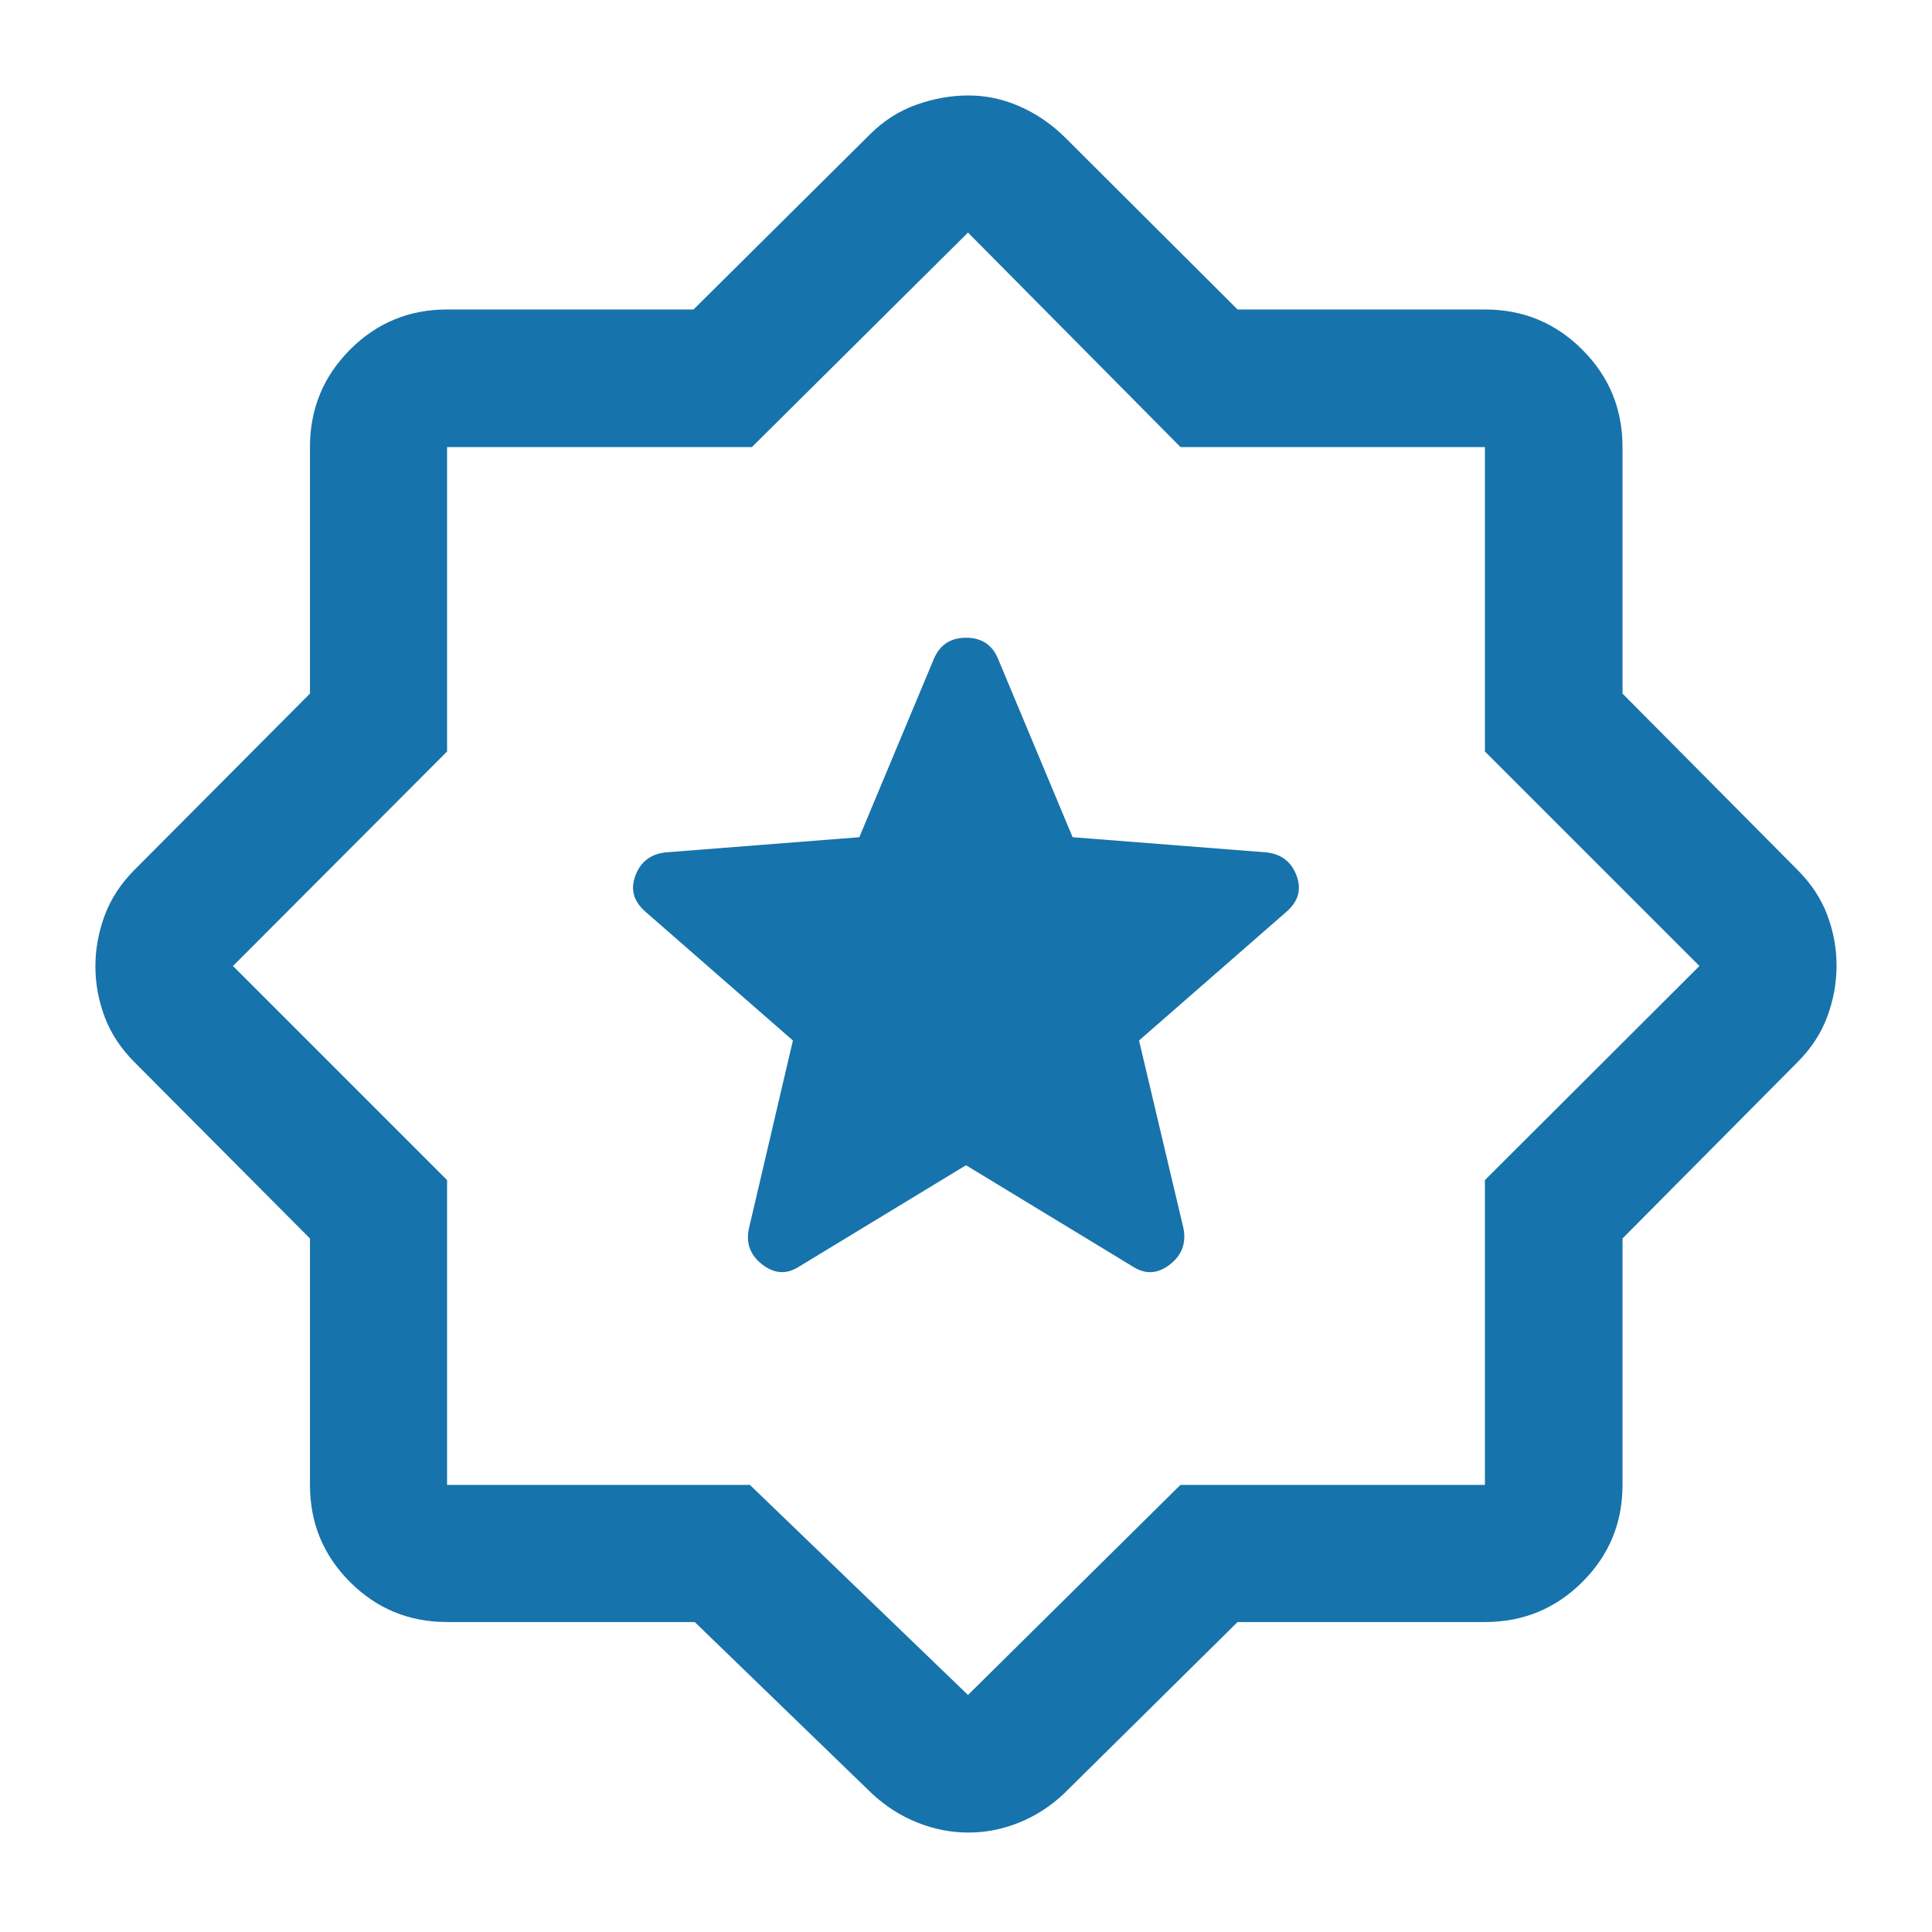<svg width="32" height="32" viewBox="0 0 32 32" fill="none" xmlns="http://www.w3.org/2000/svg">
<path d="M16 19.3L18.764 20.979C18.97 21.112 19.174 21.101 19.375 20.946C19.575 20.791 19.651 20.59 19.601 20.341L18.866 17.234L21.305 15.104C21.505 14.932 21.561 14.732 21.475 14.503C21.39 14.274 21.222 14.145 20.974 14.118L17.766 13.867L16.53 10.91C16.433 10.678 16.256 10.563 16.001 10.563C15.746 10.563 15.569 10.678 15.469 10.91L14.233 13.867L11.026 14.118C10.777 14.145 10.61 14.274 10.524 14.503C10.438 14.732 10.495 14.932 10.694 15.104L13.133 17.234L12.406 20.341C12.351 20.587 12.424 20.788 12.625 20.944C12.827 21.1 13.03 21.112 13.235 20.979L16 19.3ZM11.507 26.866H7.405C6.775 26.866 6.239 26.645 5.797 26.203C5.355 25.761 5.134 25.225 5.134 24.595V20.513L2.226 17.592C2 17.365 1.836 17.115 1.733 16.842C1.631 16.569 1.58 16.29 1.58 16.007C1.58 15.723 1.631 15.442 1.733 15.165C1.836 14.888 2 14.636 2.226 14.409L5.134 11.488V7.405C5.134 6.773 5.355 6.235 5.797 5.792C6.239 5.348 6.775 5.126 7.405 5.126H11.487L14.408 2.227C14.635 2 14.892 1.836 15.18 1.734C15.467 1.632 15.754 1.581 16.04 1.581C16.326 1.581 16.605 1.639 16.877 1.757C17.15 1.875 17.399 2.042 17.624 2.26L20.498 5.126H24.595C25.227 5.126 25.765 5.348 26.208 5.792C26.652 6.235 26.874 6.773 26.874 7.405V11.488L29.773 14.409C30 14.636 30.164 14.885 30.266 15.157C30.368 15.43 30.419 15.709 30.419 15.994C30.419 16.28 30.368 16.561 30.266 16.837C30.164 17.113 30 17.365 29.773 17.592L26.874 20.513V24.595C26.874 25.225 26.652 25.761 26.208 26.203C25.765 26.645 25.227 26.866 24.595 26.866H20.498L17.624 29.707C17.399 29.919 17.149 30.08 16.876 30.189C16.602 30.299 16.324 30.353 16.04 30.353C15.756 30.353 15.475 30.299 15.199 30.189C14.922 30.08 14.67 29.919 14.442 29.707L11.507 26.866ZM12.421 24.595L16.033 28.074L19.551 24.595H24.595V19.546L28.148 16L24.595 12.447V7.405H19.553L16.033 3.852L12.454 7.405H7.405V12.447L3.859 16L7.405 19.546V24.595H12.421Z" fill="#1773AB"/>
</svg>
